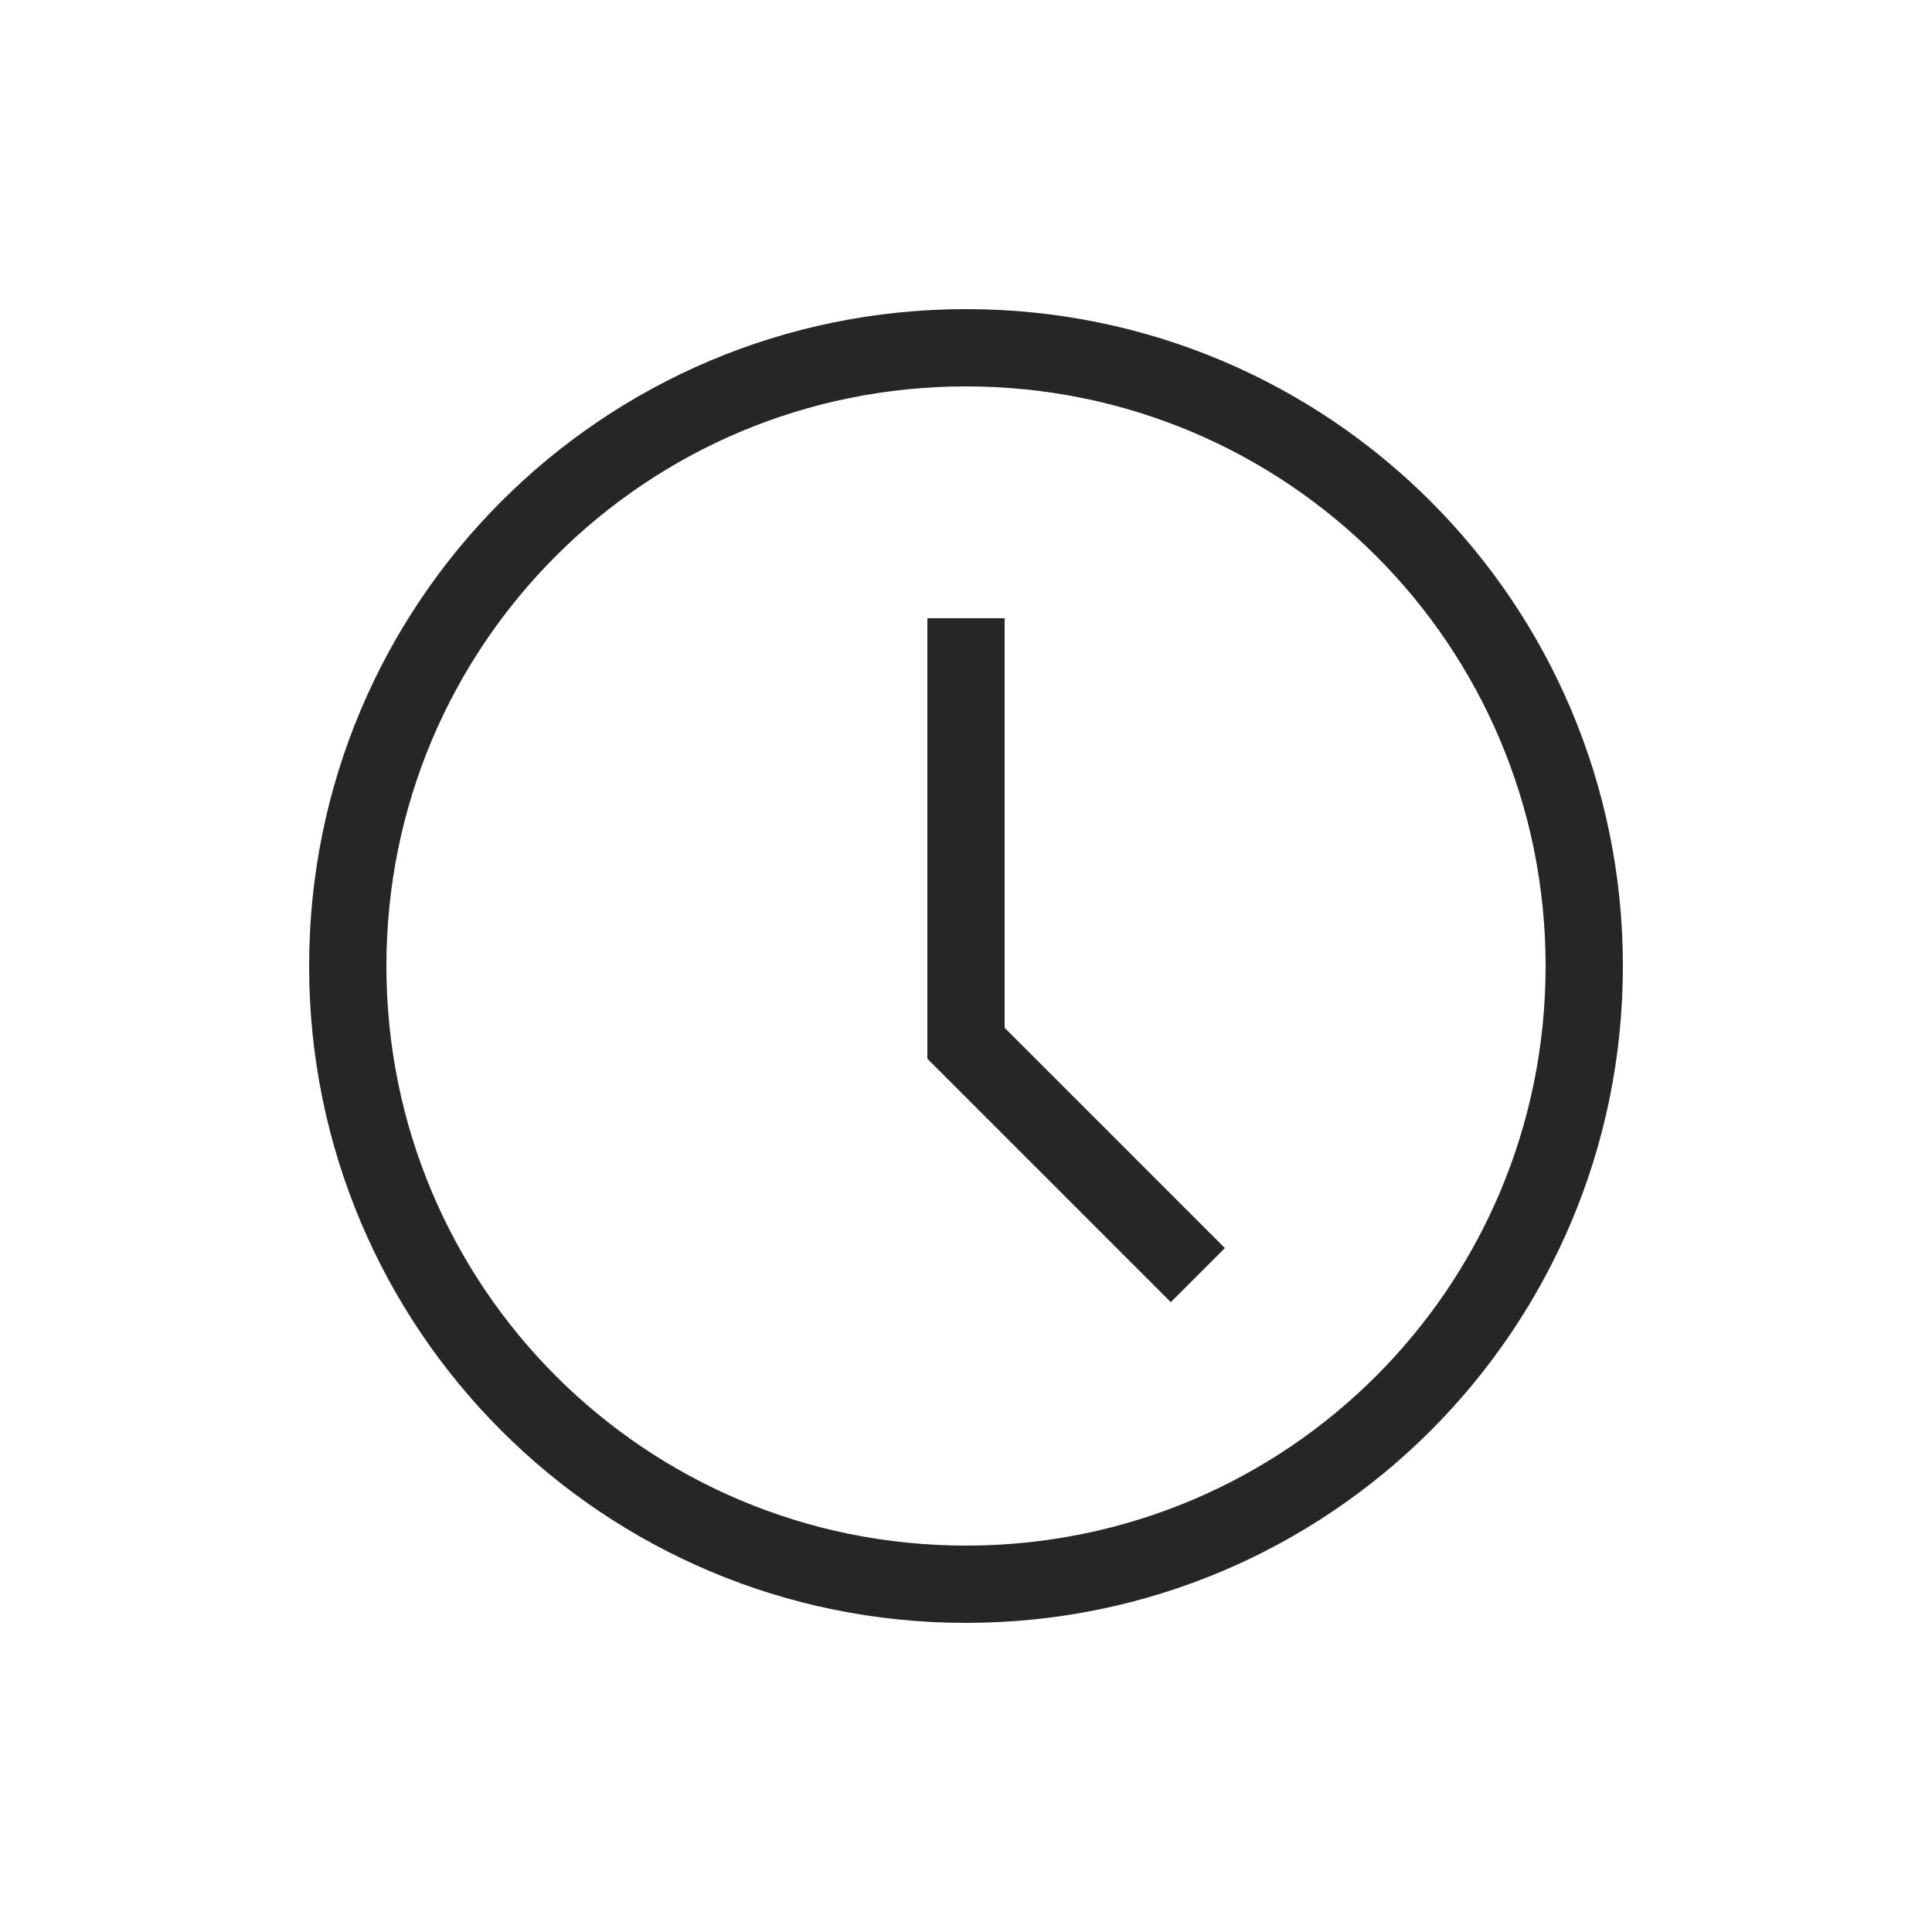 <?xml version="1.0" encoding="UTF-8"?> <svg xmlns="http://www.w3.org/2000/svg" width="28" height="28" viewBox="0 0 28 28" fill="none"> <path d="M14 23.52C8.736 23.52 4.48 19.264 4.48 14C4.48 8.736 8.736 4.48 14 4.48C19.264 4.48 23.52 8.736 23.52 14C23.52 19.264 19.264 23.52 14 23.52ZM14 5.6C9.352 5.6 5.6 9.352 5.6 14C5.6 18.648 9.352 22.4 14 22.4C18.648 22.4 22.4 18.648 22.4 14C22.4 9.352 18.648 5.6 14 5.6Z" fill="#262626"></path> <path d="M16.968 18.872L13.44 15.344V8.96H14.56V14.896L17.752 18.088L16.968 18.872Z" fill="#262626"></path> </svg> 